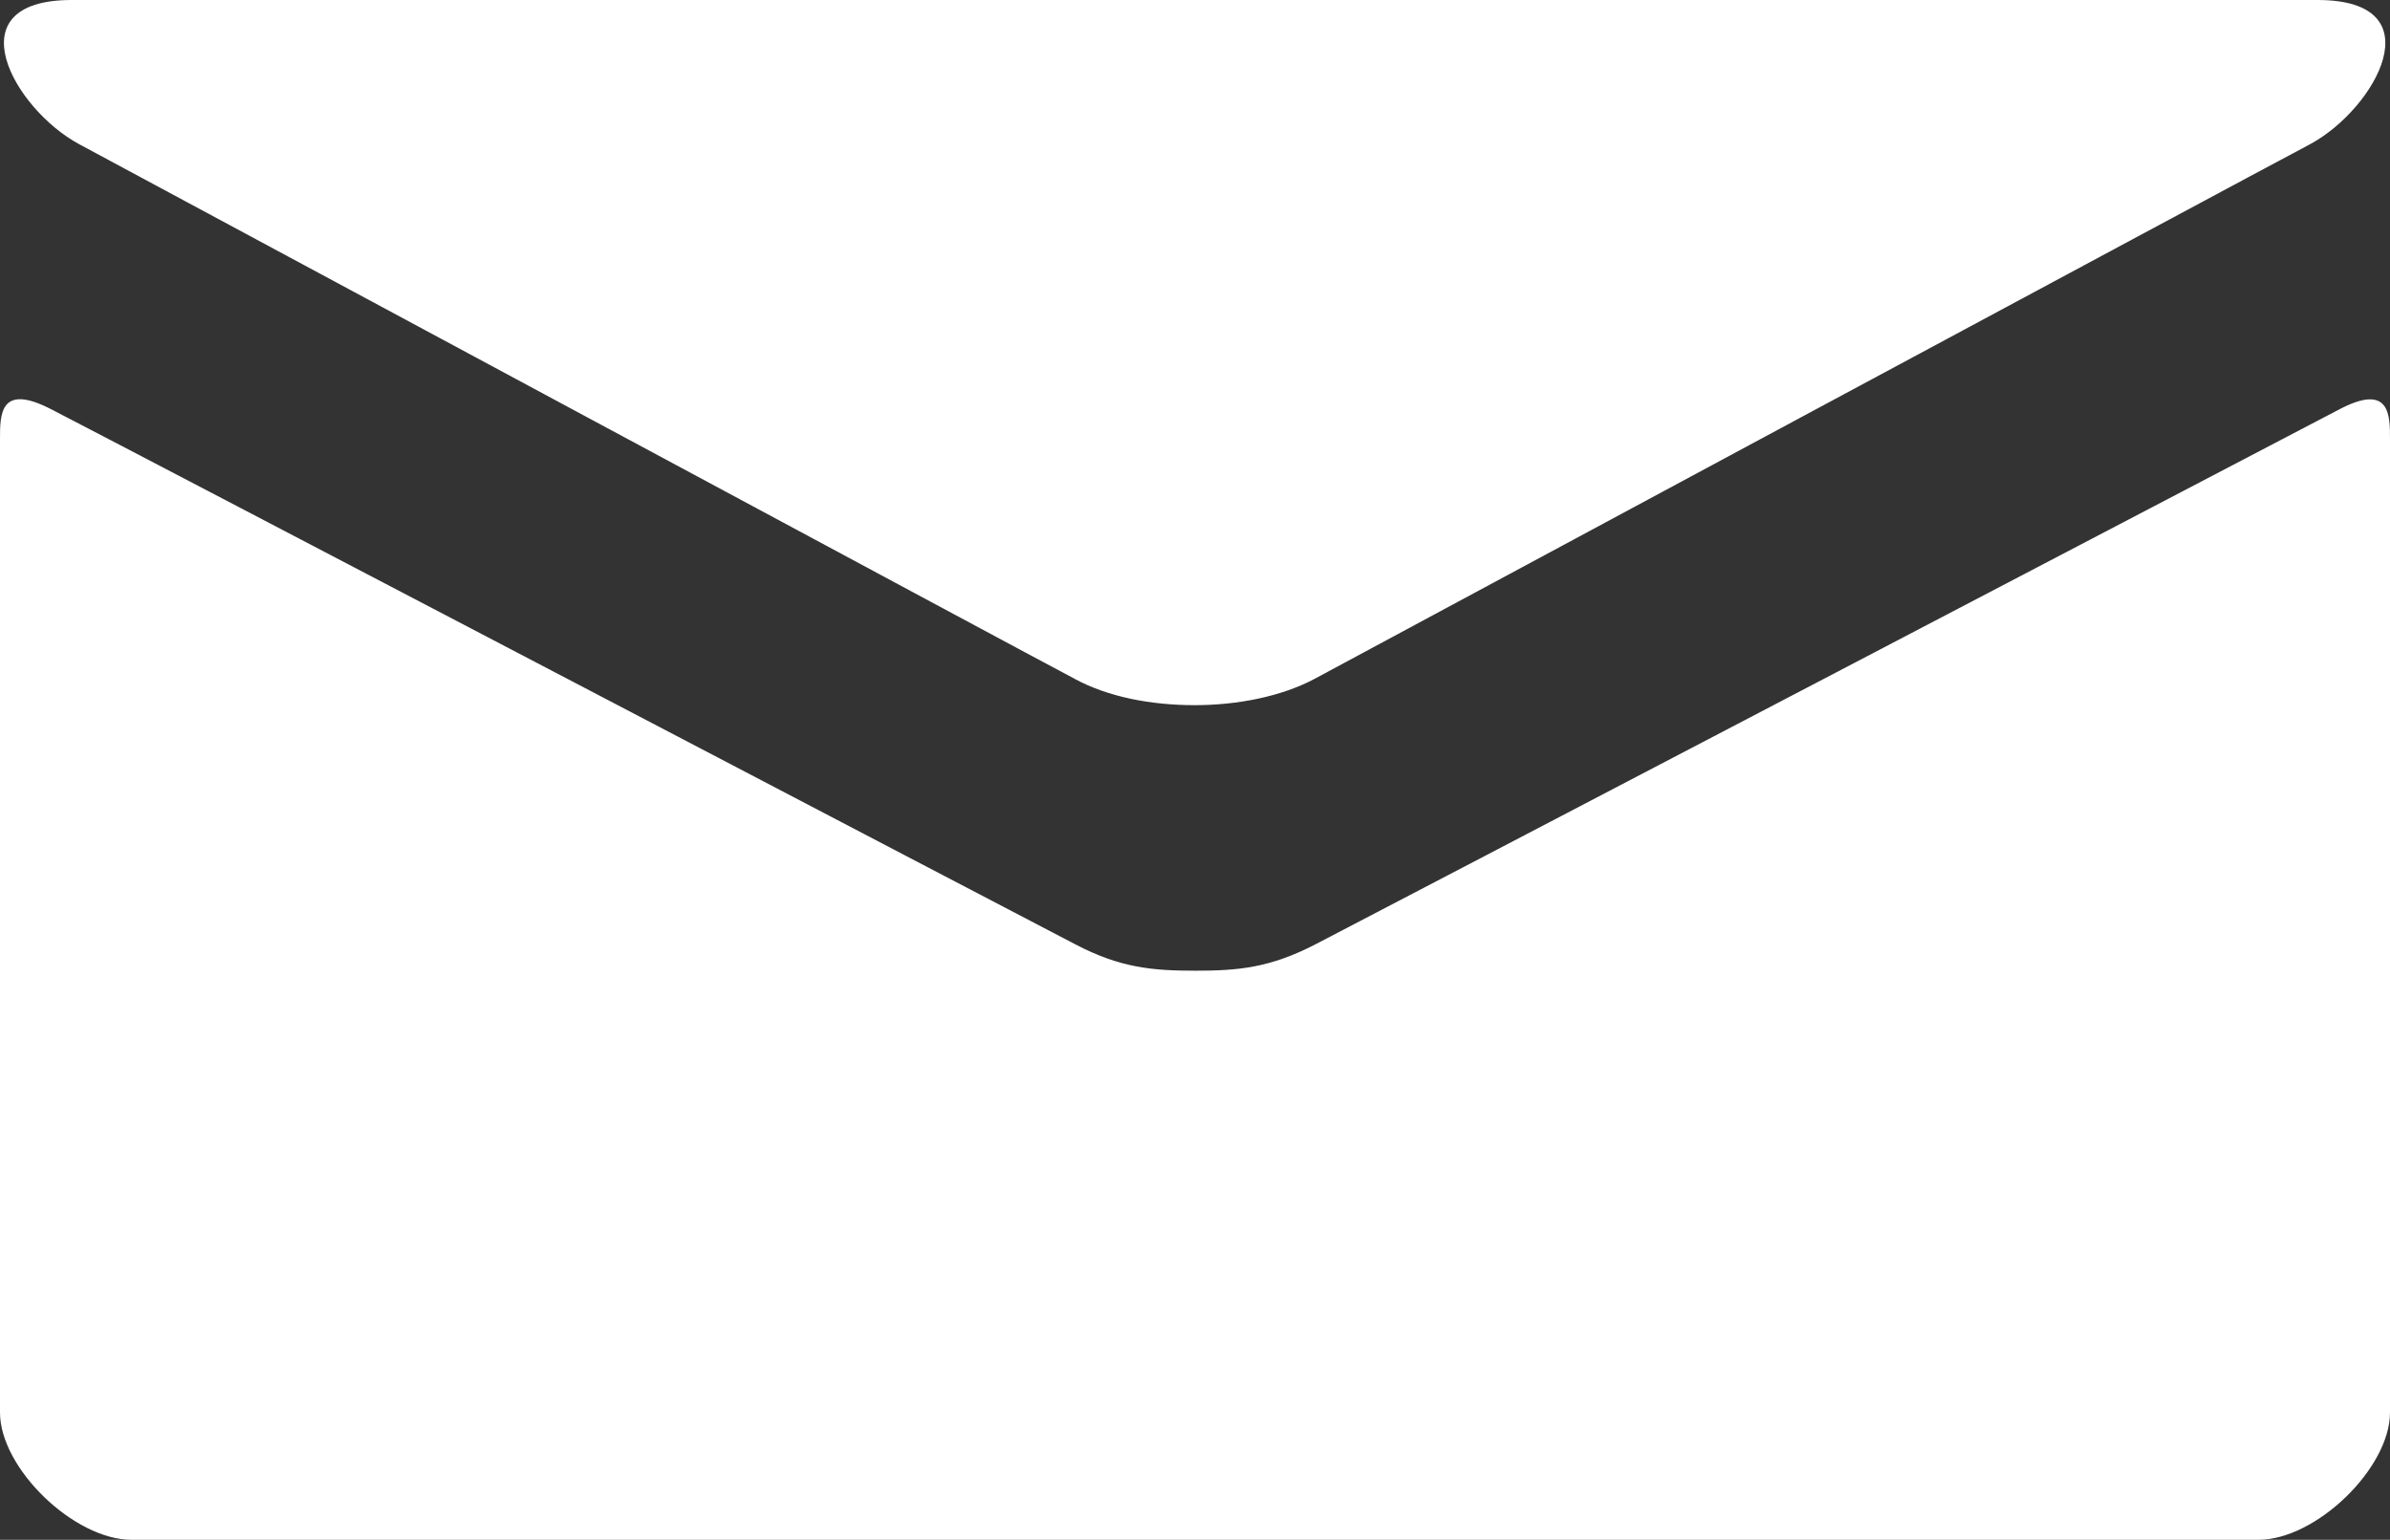<?xml version="1.0" encoding="UTF-8"?><svg id="_レイヤー_2" xmlns="http://www.w3.org/2000/svg" viewBox="0 0 32.67 21.05"><rect x="0" y="0" width="32.67" height="21.05" fill="#333333" stroke="none"/><g id="_内容"><path d="M1.08,1.97c.89,.48,13.15,7.07,13.61,7.31,.46,.25,1.05,.36,1.64,.36s1.19-.12,1.64-.36c.46-.25,12.72-6.84,13.61-7.31,.89-.48,1.73-1.97,.1-1.97H.98c-1.63,0-.79,1.49,.1,1.97Zm30.89,3.63c-1.01,.53-13.37,6.99-13.99,7.31-.62,.32-1.05,.36-1.64,.36s-1.03-.04-1.64-.36c-.62-.32-12.98-6.79-13.99-7.31C0,5.23,0,5.66,0,6v13.31C0,20.07,1.01,21.05,1.8,21.05H30.87c.79,0,1.8-.98,1.8-1.74V6c0-.33,0-.77-.7-.4Z" style="fill:#fff;"/></g></svg>